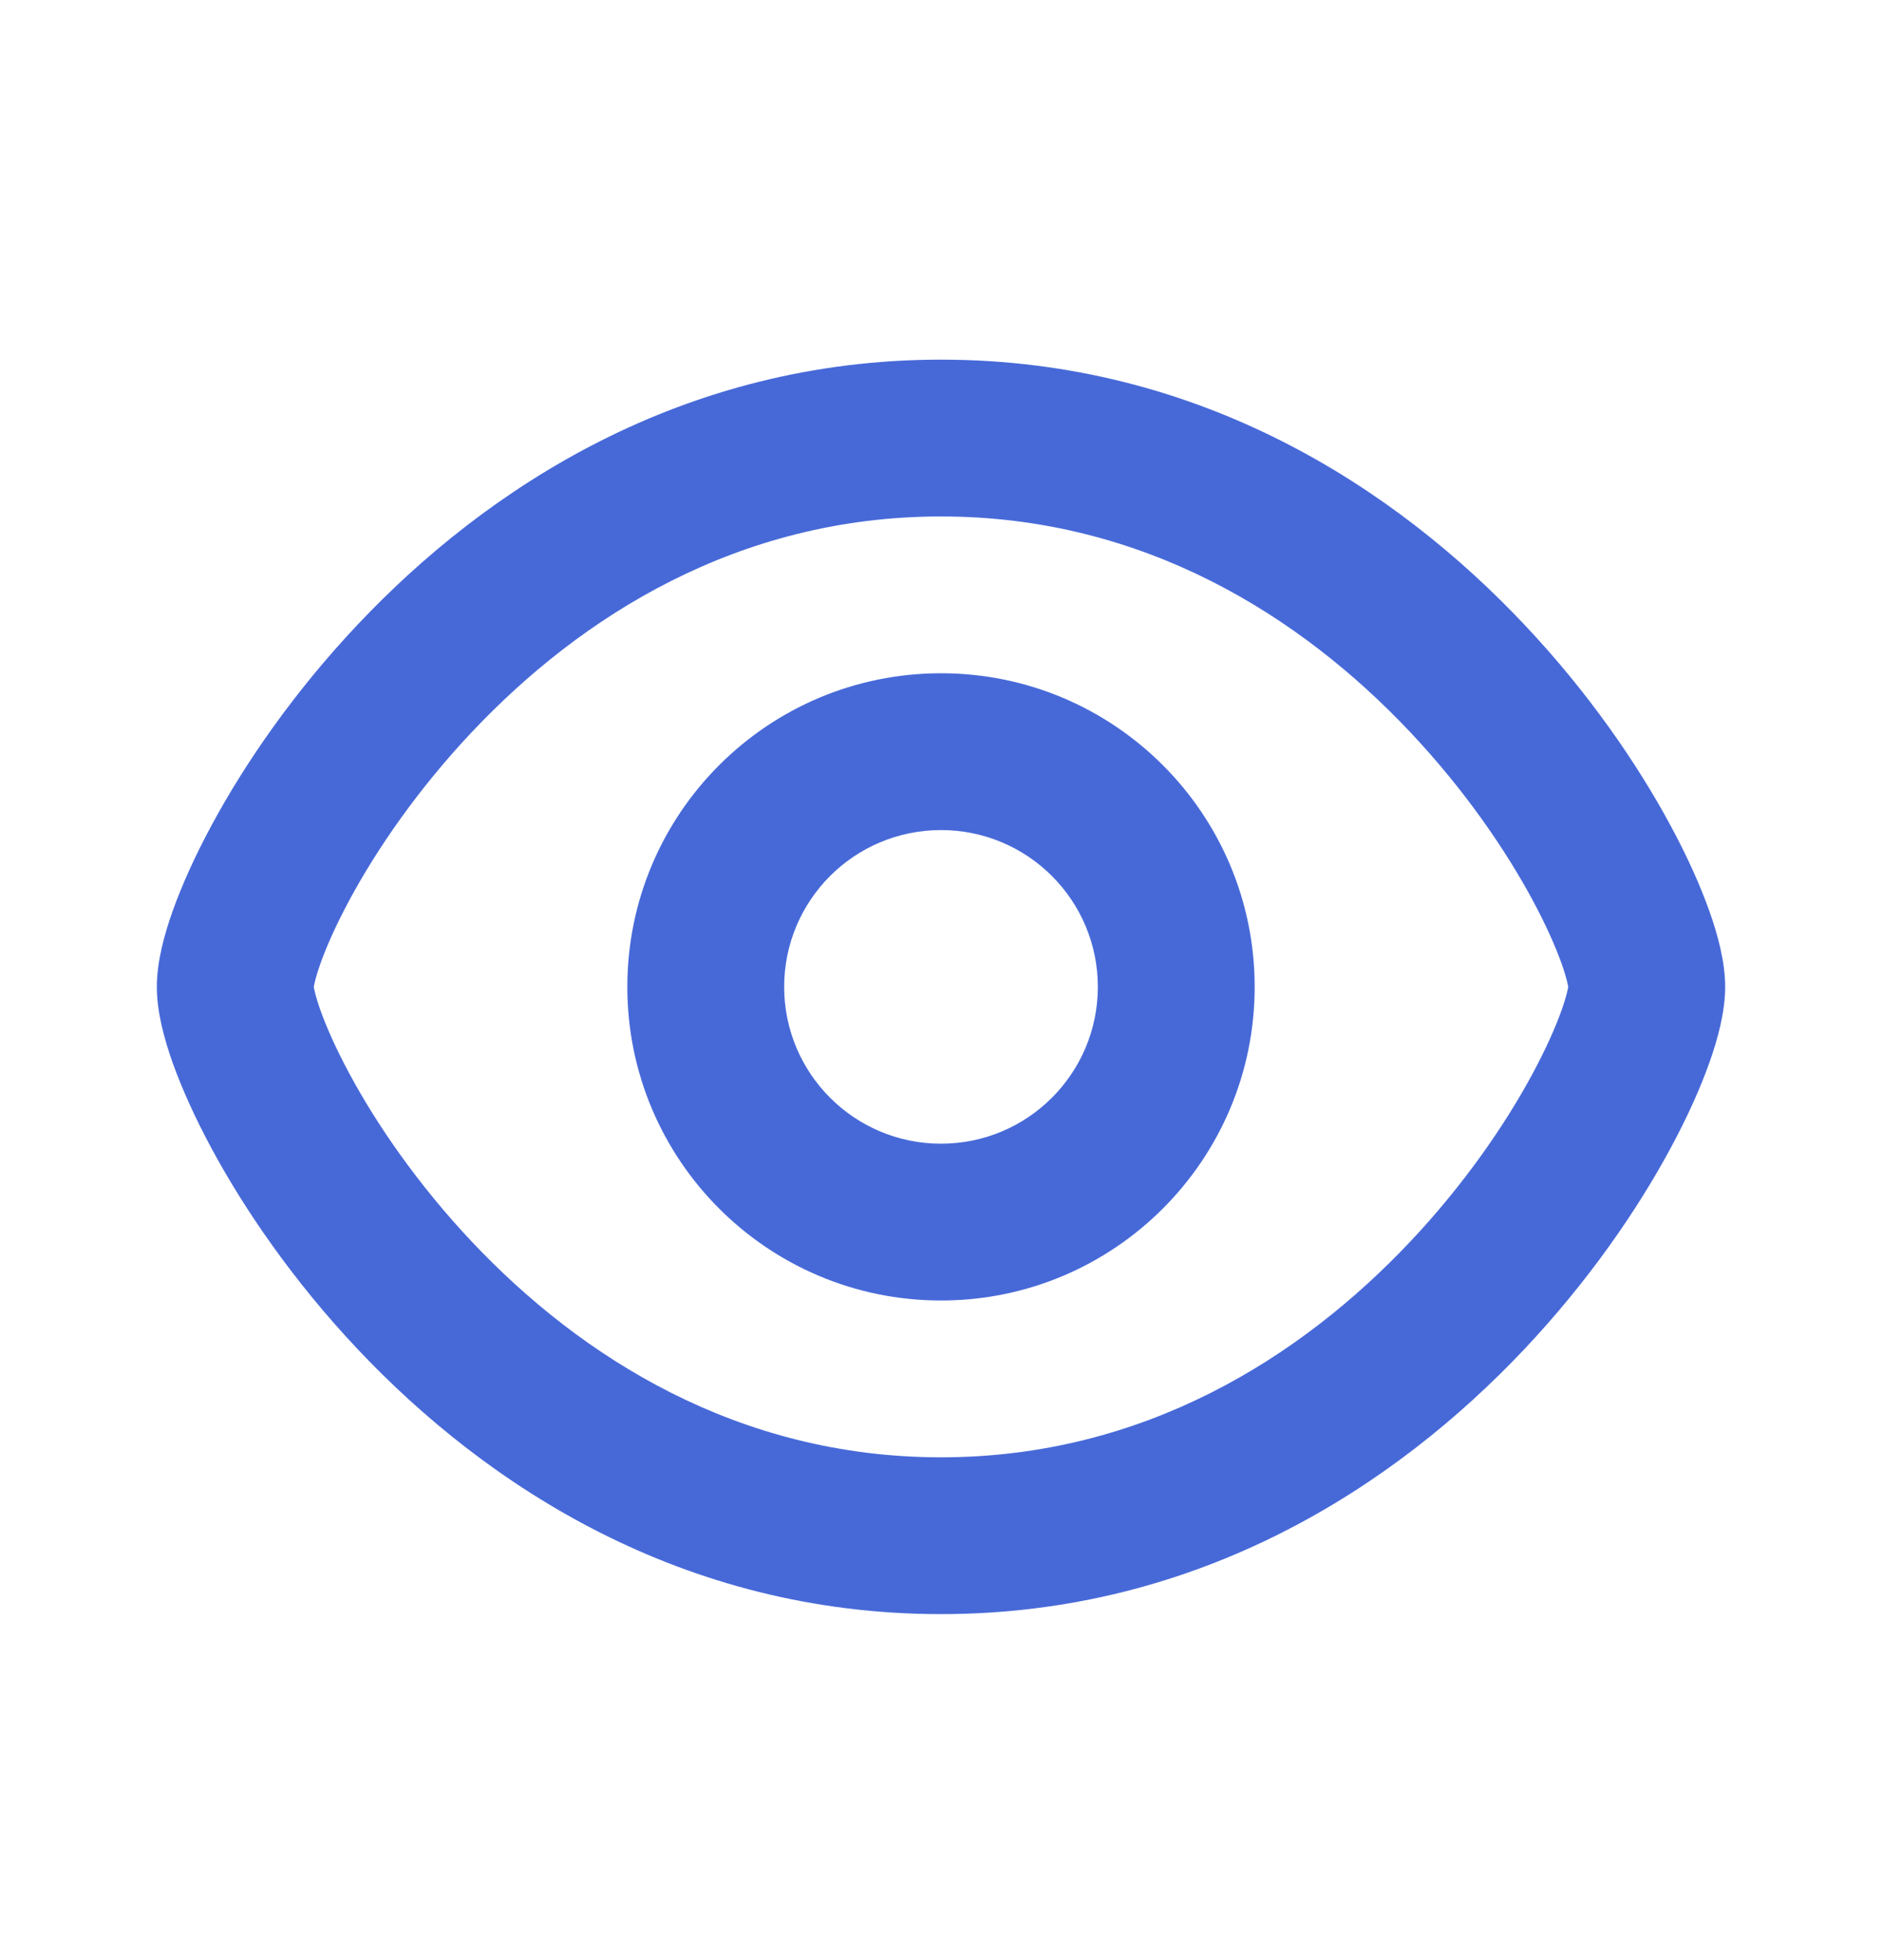 <svg width="24" height="25" viewBox="0 0 24 25" fill="none" xmlns="http://www.w3.org/2000/svg">
<path fill-rule="evenodd" clip-rule="evenodd" d="M16 12.587C16 14.796 14.209 16.587 12 16.587C9.791 16.587 8 14.796 8 12.587C8 10.378 9.791 8.587 12 8.587C14.209 8.587 16 10.378 16 12.587ZM14 12.587C14 13.691 13.105 14.587 12 14.587C10.895 14.587 10 13.691 10 12.587C10 11.482 10.895 10.587 12 10.587C13.105 10.587 14 11.482 14 12.587Z" fill="#4769D8"/>
<path fill-rule="evenodd" clip-rule="evenodd" d="M12 4.587C8.698 4.587 6.202 6.227 4.564 7.963C3.743 8.832 3.12 9.743 2.698 10.526C2.487 10.918 2.32 11.288 2.203 11.616C2.095 11.919 2 12.267 2 12.587C2 12.907 2.095 13.255 2.203 13.558C2.32 13.886 2.487 14.256 2.698 14.648C3.12 15.431 3.743 16.341 4.564 17.211C6.202 18.947 8.698 20.587 12 20.587C15.302 20.587 17.798 18.947 19.436 17.211C20.257 16.341 20.88 15.431 21.302 14.648C21.514 14.256 21.68 13.886 21.797 13.558C21.905 13.255 22 12.907 22 12.587C22 12.267 21.905 11.919 21.797 11.616C21.68 11.288 21.514 10.918 21.302 10.526C20.88 9.743 20.257 8.832 19.436 7.963C17.798 6.227 15.302 4.587 12 4.587ZM4.002 12.59L4.001 12.587L4.002 12.584C4.007 12.558 4.024 12.463 4.087 12.287C4.164 12.072 4.286 11.795 4.458 11.476C4.802 10.837 5.325 10.071 6.018 9.336C7.407 7.864 9.411 6.587 12 6.587C14.589 6.587 16.593 7.864 17.982 9.336C18.675 10.071 19.198 10.837 19.542 11.476C19.714 11.795 19.836 12.072 19.913 12.287C19.976 12.463 19.993 12.558 19.998 12.584L19.999 12.587L19.998 12.59C19.993 12.616 19.976 12.711 19.913 12.887C19.836 13.102 19.714 13.379 19.542 13.698C19.198 14.337 18.675 15.103 17.982 15.838C16.593 17.31 14.589 18.587 12 18.587C9.411 18.587 7.407 17.31 6.018 15.838C5.325 15.103 4.802 14.337 4.458 13.698C4.286 13.379 4.164 13.102 4.087 12.887C4.024 12.711 4.007 12.616 4.002 12.59Z" fill="#4769D8"/>
</svg>